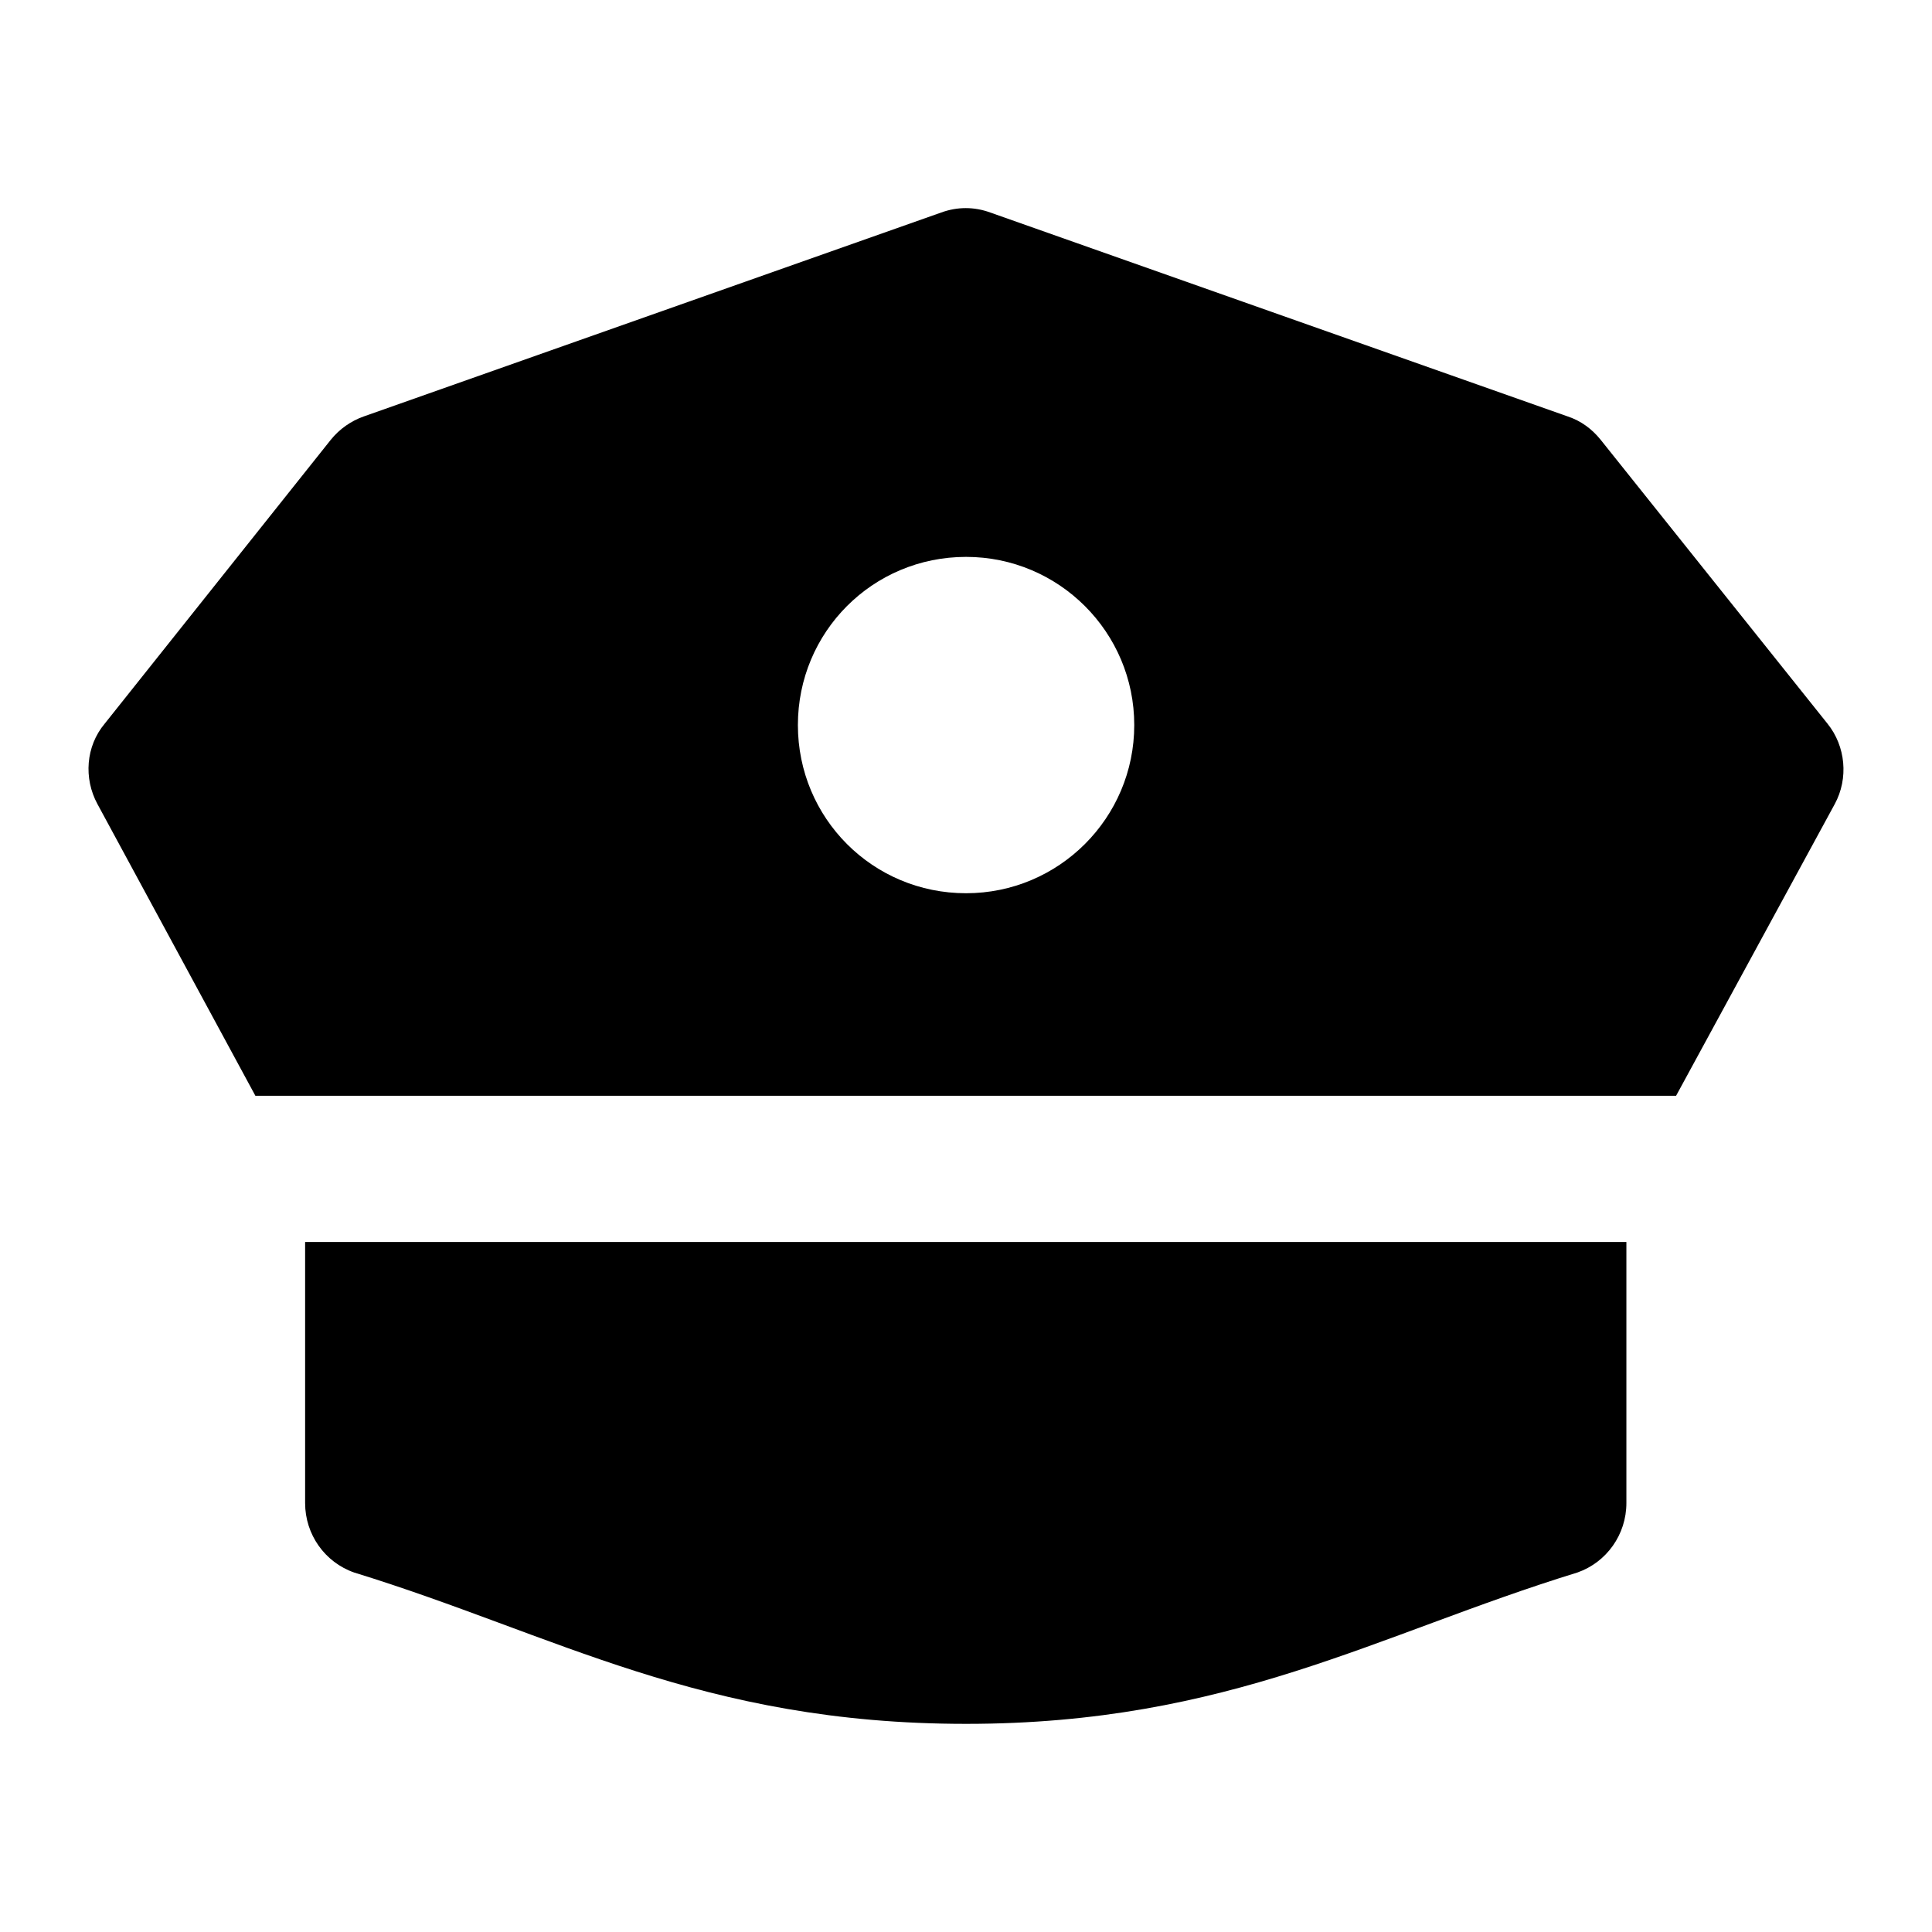 <?xml version="1.0" encoding="UTF-8"?>
<!-- Uploaded to: ICON Repo, www.svgrepo.com, Generator: ICON Repo Mixer Tools -->
<svg fill="#000000" width="800px" height="800px" version="1.1" viewBox="144 144 512 512" xmlns="http://www.w3.org/2000/svg">
 <g>
  <path d="m628.29 335.76-60.07-75.18c-2.328-2.906-5.231-5.039-8.719-6.203l-153.08-54.062c-4.258-1.551-8.715-1.551-12.98 0l-153.08 54.062c-3.293 1.164-6.394 3.293-8.723 6.203l-59.875 75.18c-5.039 6.008-5.621 14.531-1.941 21.316l41.859 77.316h376.5l42.051-77.316c3.684-6.785 2.906-15.309-1.938-21.316zm-228.27 44.957c-24.805 0-44.57-19.961-44.57-44.57 0-24.609 19.766-44.566 44.57-44.566 24.605 0 44.57 19.957 44.57 44.566 0 24.609-19.965 44.57-44.57 44.57z"/>
  <path d="m400.03 600.84c69.672 0 108.71-23.723 162-40.109 7.75-2.715 12.98-10.078 12.98-18.406v-69.18h-350.15v69.18c0 8.332 5.231 15.695 12.984 18.406 53.457 16.441 92.059 40.109 162.19 40.109z"/>
 </g>
</svg>